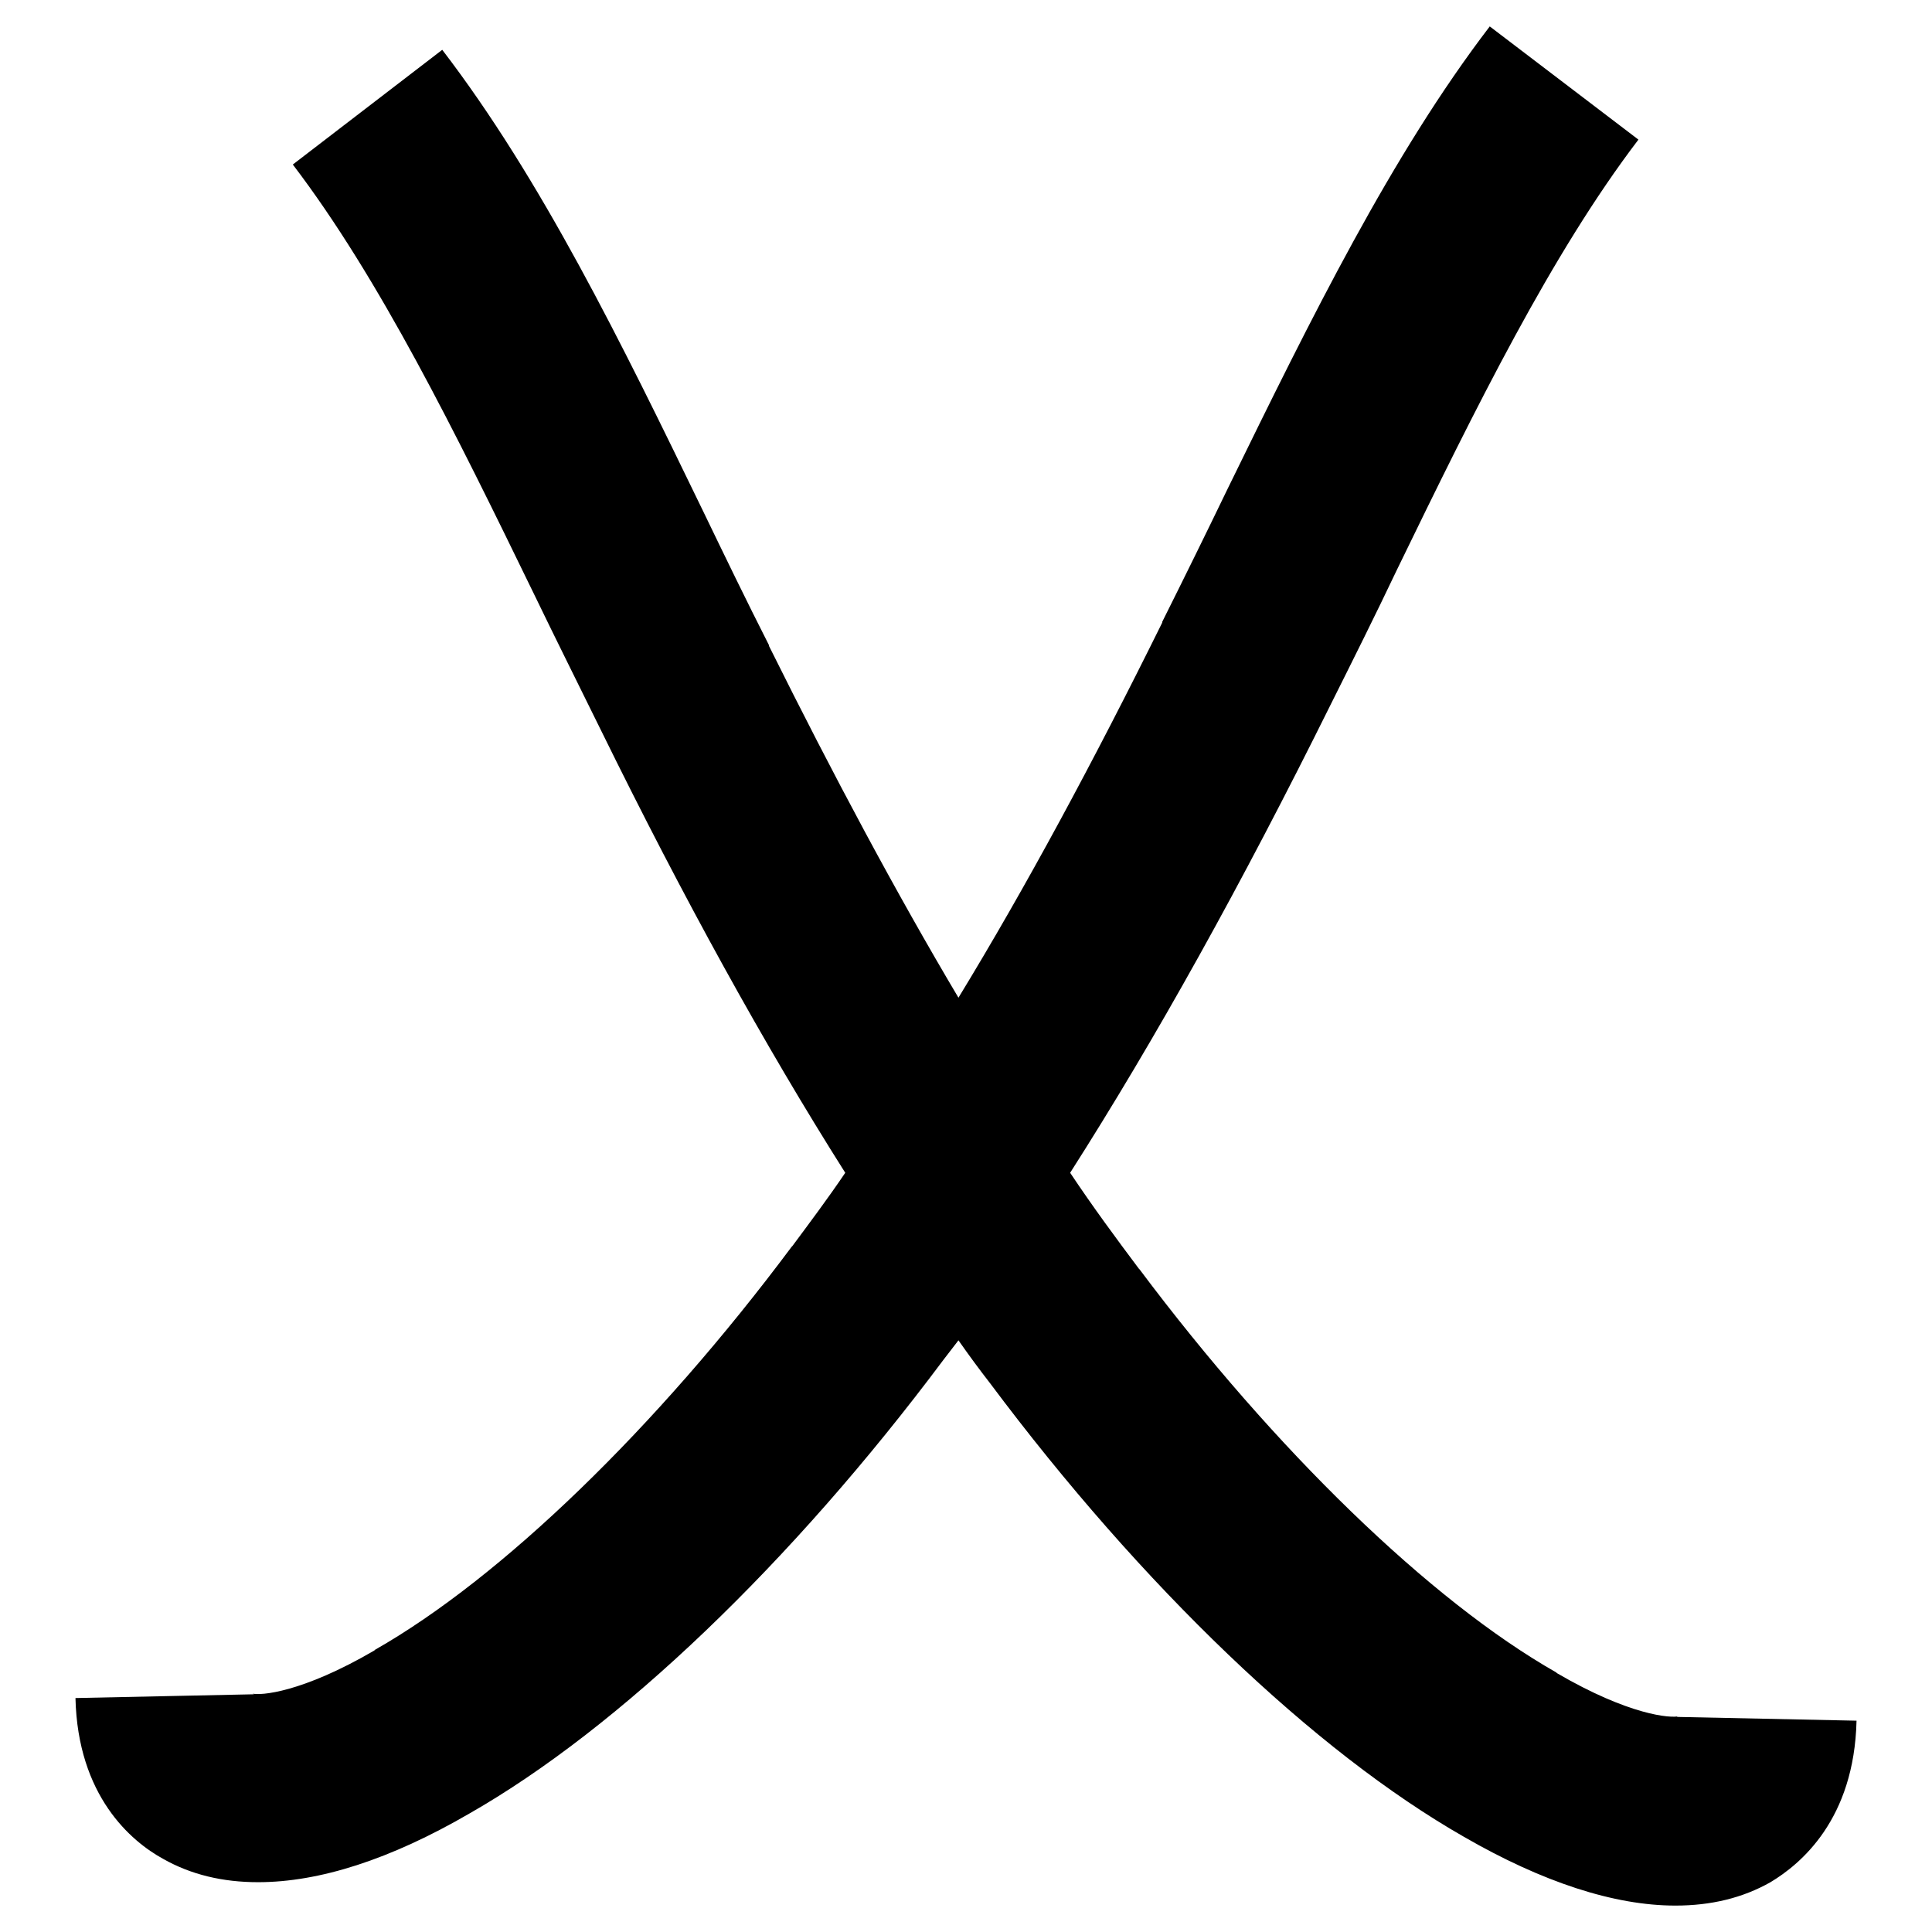 <?xml version="1.0" encoding="utf-8"?>
<!-- Svg Vector Icons : http://www.onlinewebfonts.com/icon -->
<!DOCTYPE svg PUBLIC "-//W3C//DTD SVG 1.1//EN" "http://www.w3.org/Graphics/SVG/1.1/DTD/svg11.dtd">
<svg version="1.1" xmlns="http://www.w3.org/2000/svg" xmlns:xlink="http://www.w3.org/1999/xlink" x="0px" y="0px" viewBox="0 0 256 256" enable-background="new 0 0 256 256" xml:space="preserve">
<g><g><path fill="#000000" d="M246,228l-23.8-0.5c0.1-0.1,0.2-0.1,0.3-0.1c-1.1,0.3-6.6-0.1-16.2-5.7l-0.1-0.1c-16.7-9.5-37.3-29.5-55.2-53.4l-0.1-0.1c-3-4-6.1-8.2-9.1-12.7c11.3-17.7,22.7-38.2,34.5-62c3-6,6-12,8.8-17.9c10.5-21.6,20.5-41.9,32-57L197.4,3.5c-13,17-23.6,38.5-34.7,61.2c-2.8,5.8-5.7,11.7-8.7,17.7l0,0.1c-9.2,18.6-18.1,35.1-27,49.7c-8.2-13.8-16.5-29.3-25.1-46.6l0-0.1c-3-5.9-5.9-11.9-8.7-17.7C82.2,45.1,71.7,23.7,58.6,6.6L38.8,21.8c11.5,15.1,21.5,35.4,32,57c2.8,5.8,5.8,11.8,8.8,17.9c11,22.4,21.7,41.8,32.4,58.7c-2.3,3.4-4.7,6.6-7,9.7l-0.1,0.1c-17.9,24-38.5,43.9-55.2,53.4l-0.1,0.1c-9.6,5.6-15.1,6-16.2,5.7c0.1,0,0.2,0.1,0.3,0.1L10,225c0.3,13,7.4,19,11.6,21.3c3.7,2.1,7.9,3.1,12.6,3.1c8.1,0,17.5-3,28-9.1c19.8-11.3,42.7-33.2,62.8-60.1c0.7-0.9,1.3-1.7,2-2.6c1.4,2,2.8,3.9,4.2,5.7c20.1,26.9,43,48.8,62.8,60.1c10.4,6,19.9,9.1,28,9.1c4.7,0,8.9-1,12.6-3.1C238.6,247,245.7,241.1,246,228z"/></g></g>
</svg>